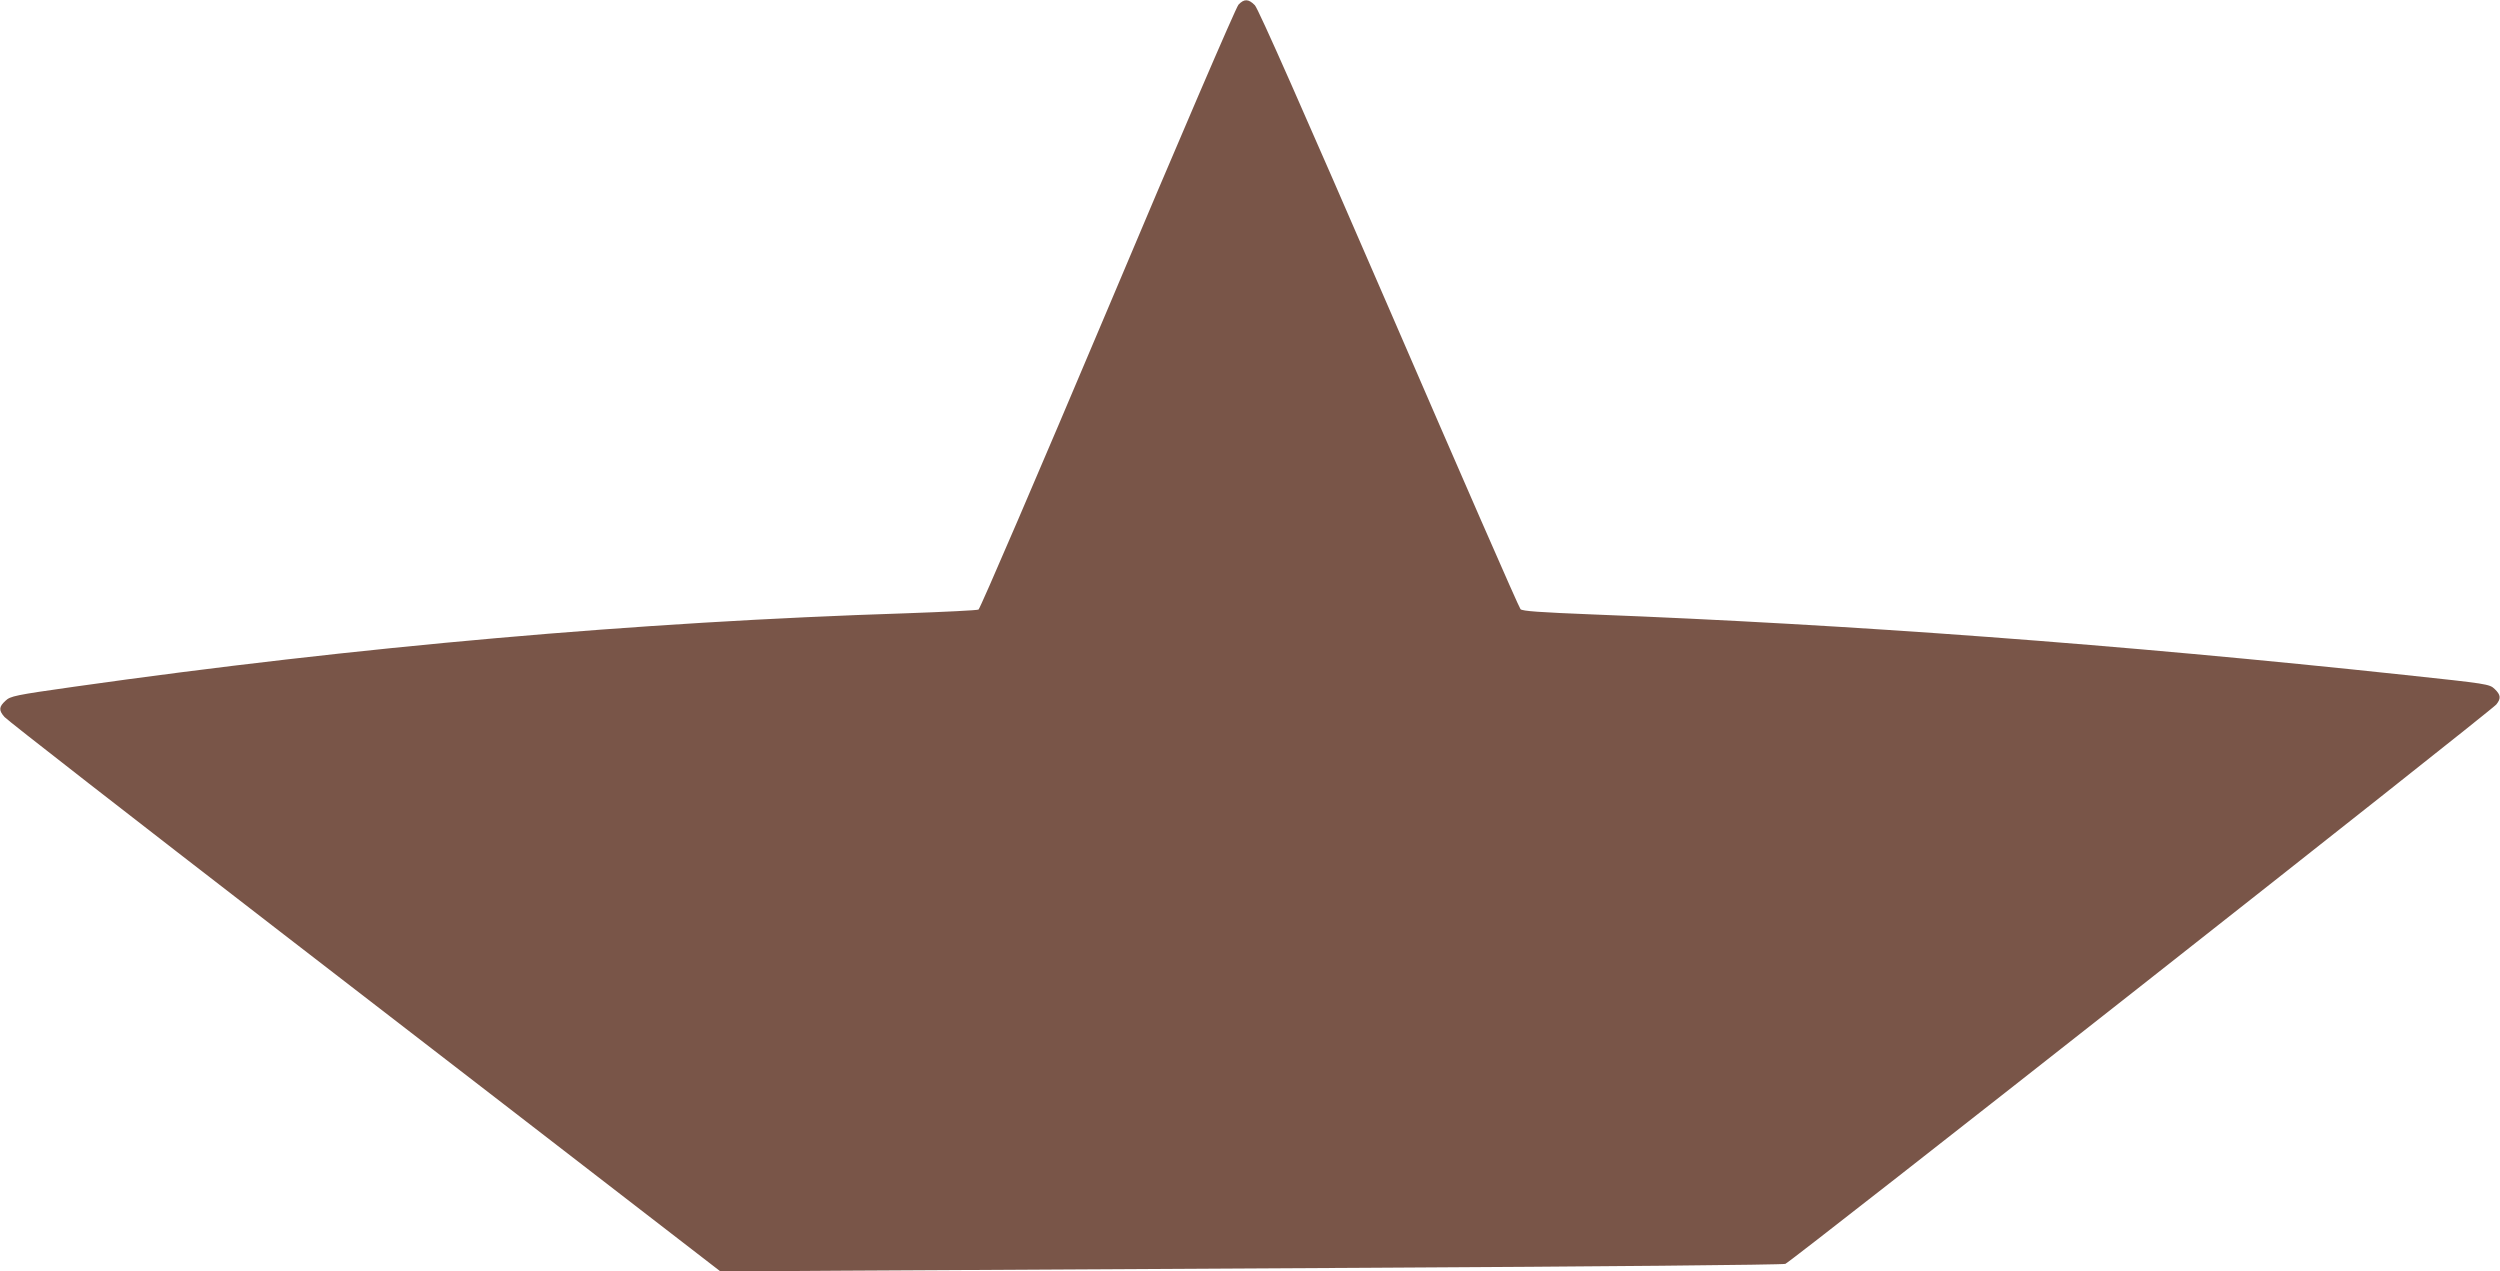 <?xml version="1.0" standalone="no"?>
<!DOCTYPE svg PUBLIC "-//W3C//DTD SVG 20010904//EN"
 "http://www.w3.org/TR/2001/REC-SVG-20010904/DTD/svg10.dtd">
<svg version="1.0" xmlns="http://www.w3.org/2000/svg"
 width="1280pt" height="651pt" viewBox="0 0 1280 651"
 preserveAspectRatio="xMidYMid meet">
<g transform="translate(0,651) scale(0.1,-0.1)"
fill="#795548" stroke="none">
<path d="M6341 6486 c-13 -14 -308 -700 -669 -1557 -356 -843 -654 -1536 -662
-1540 -8 -4 -175 -12 -370 -19 -1371 -44 -2806 -170 -4260 -376 -304 -43 -327
-48 -352 -72 -34 -31 -35 -49 -5 -83 12 -15 656 -516 1432 -1115 776 -598
1595 -1231 1822 -1406 l412 -318 613 4 c337 2 1558 9 2713 15 1155 6 2112 15
2126 20 28 9 3609 2827 3640 2864 25 31 23 49 -8 79 -27 26 -38 27 -458 72
-1467 157 -2842 259 -4159 310 -274 11 -361 17 -371 27 -8 8 -310 700 -673
1539 -438 1011 -669 1534 -687 1553 -32 33 -55 34 -84 3z"/>
</g>
</svg>
